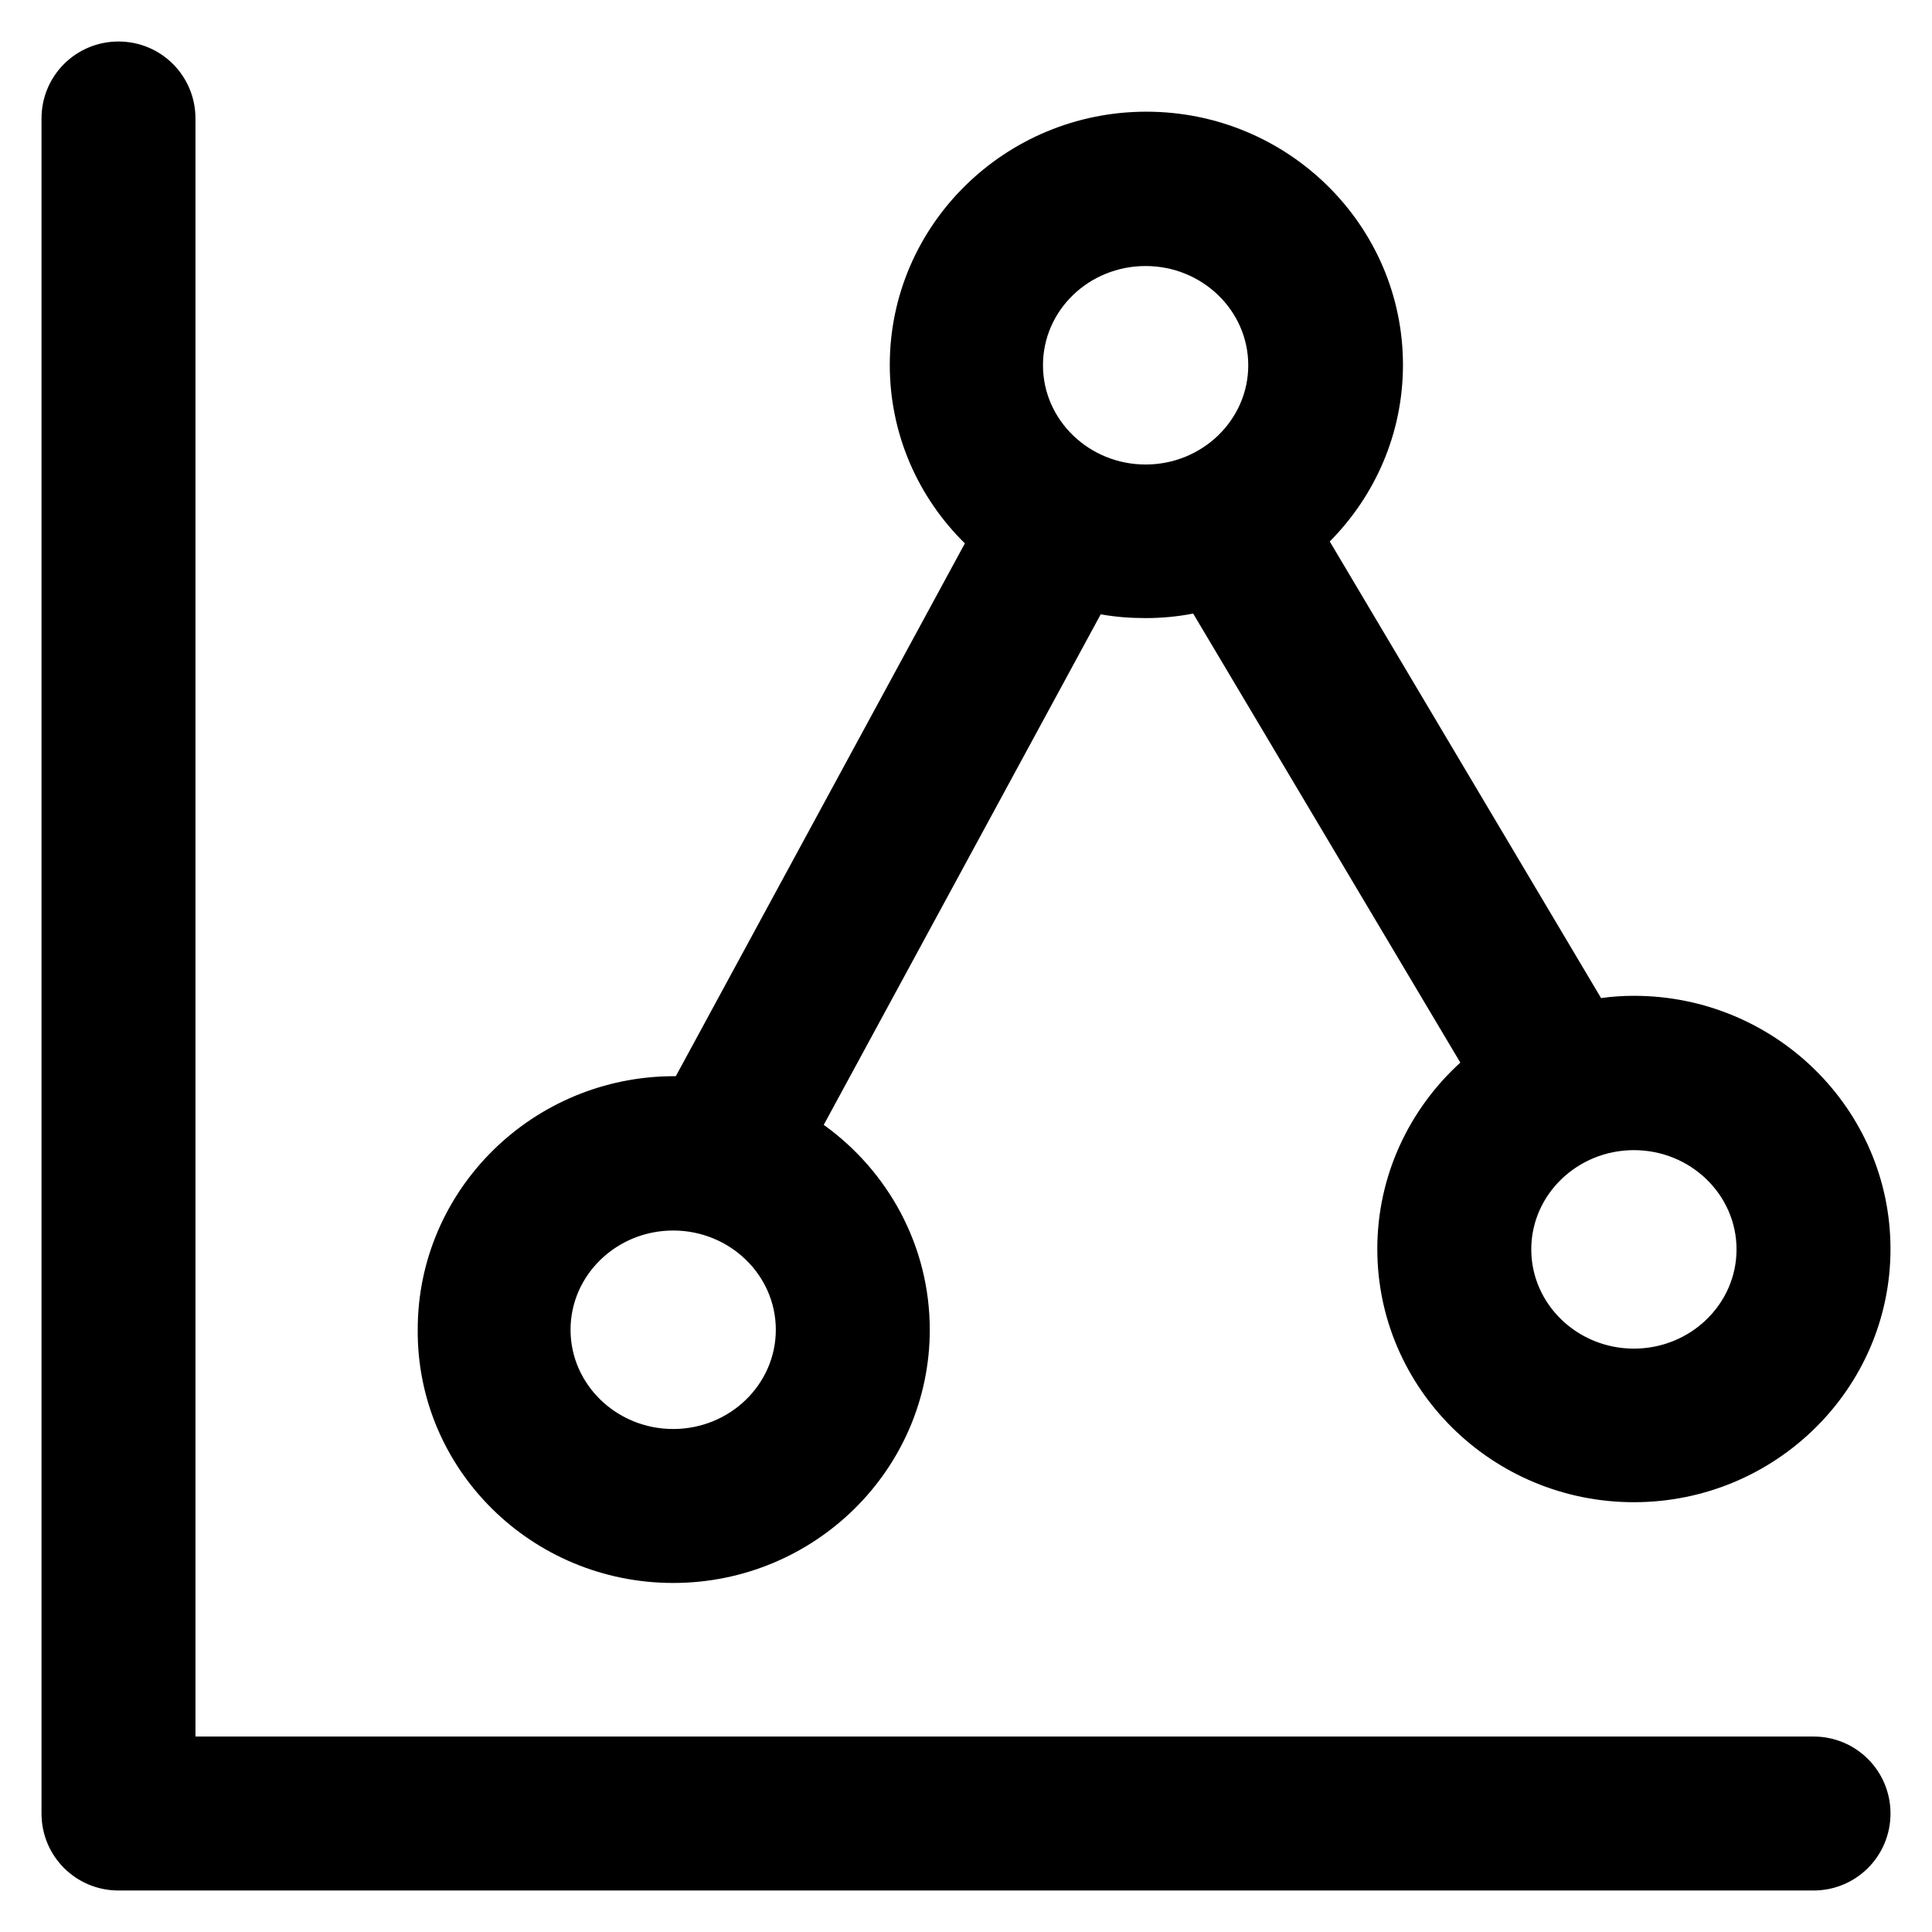 <?xml version='1.0' encoding='utf-8'?>
<!DOCTYPE svg PUBLIC '-//W3C//DTD SVG 1.1//EN' 'http://www.w3.org/Graphics/SVG/1.1/DTD/svg11.dtd'>
<svg version="1.1" xmlns="http://www.w3.org/2000/svg" viewBox="0 0 512 512" xmlns:xlink="http://www.w3.org/1999/xlink" enable-background="new 0 0 512 512">
  <g>
    <g>
      <path d="M480.6,460.2H51.8V31.4c0-11.3-9.1-20.4-20.4-20.4C20.1,11,11,20.1,11,31.4v449.2c0,11.3,9.1,20.4,20.4,20.4h449.2    c11.3,0,20.4-9.1,20.4-20.4C501,469.3,491.9,460.2,480.6,460.2z"/>
      <path d="m178.4,419.5c37.5,0 68-30.1 68-67.1 0-22.3-11.1-42.1-28.1-54.3l73.4-135.3c3.9,0.7 7.8,1 11.9,1 4.3,0 8.5-0.4 12.6-1.2l70.8,119c-13.5,12.3-22,29.9-22,49.4 0,37 30.5,67.1 68,67.1 37.5,0 68-30.1 68-67.1 0-37-30.5-67.1-68-67.1-3,0-5.9,0.2-8.7,0.6l-71.9-121c12-12.1 19.4-28.6 19.4-46.8 0-37-30.5-67.1-68-67.1s-68,30.1-68,67.1c0,18.5 7.6,35.2 19.9,47.3l-76.6,141.2c-0.2,0-0.3,0-0.4,0-37.5,0-68,30.1-68,67.1-0.3,37.1 30.2,67.2 67.7,67.2zm254.6-114.7c15,0 27.2,11.8 27.2,26.3 0,14.5-12.2,26.3-27.2,26.3-15,0-27.2-11.8-27.2-26.3 0-14.5 12.2-26.3 27.2-26.3zm-129.4-234.3c15,0 27.2,11.8 27.2,26.3 0,14.5-12.2,26.3-27.2,26.3-15,0-27.2-11.8-27.2-26.3-5.68434e-14-14.6 12.2-26.3 27.2-26.3zm-125.2,255.6c15,0 27.2,11.8 27.2,26.3 0,14.5-12.2,26.3-27.2,26.3-15,0-27.2-11.8-27.2-26.3-2.84217e-14-14.5 12.2-26.3 27.2-26.3z"/>
    </g>
  </g>
</svg>
